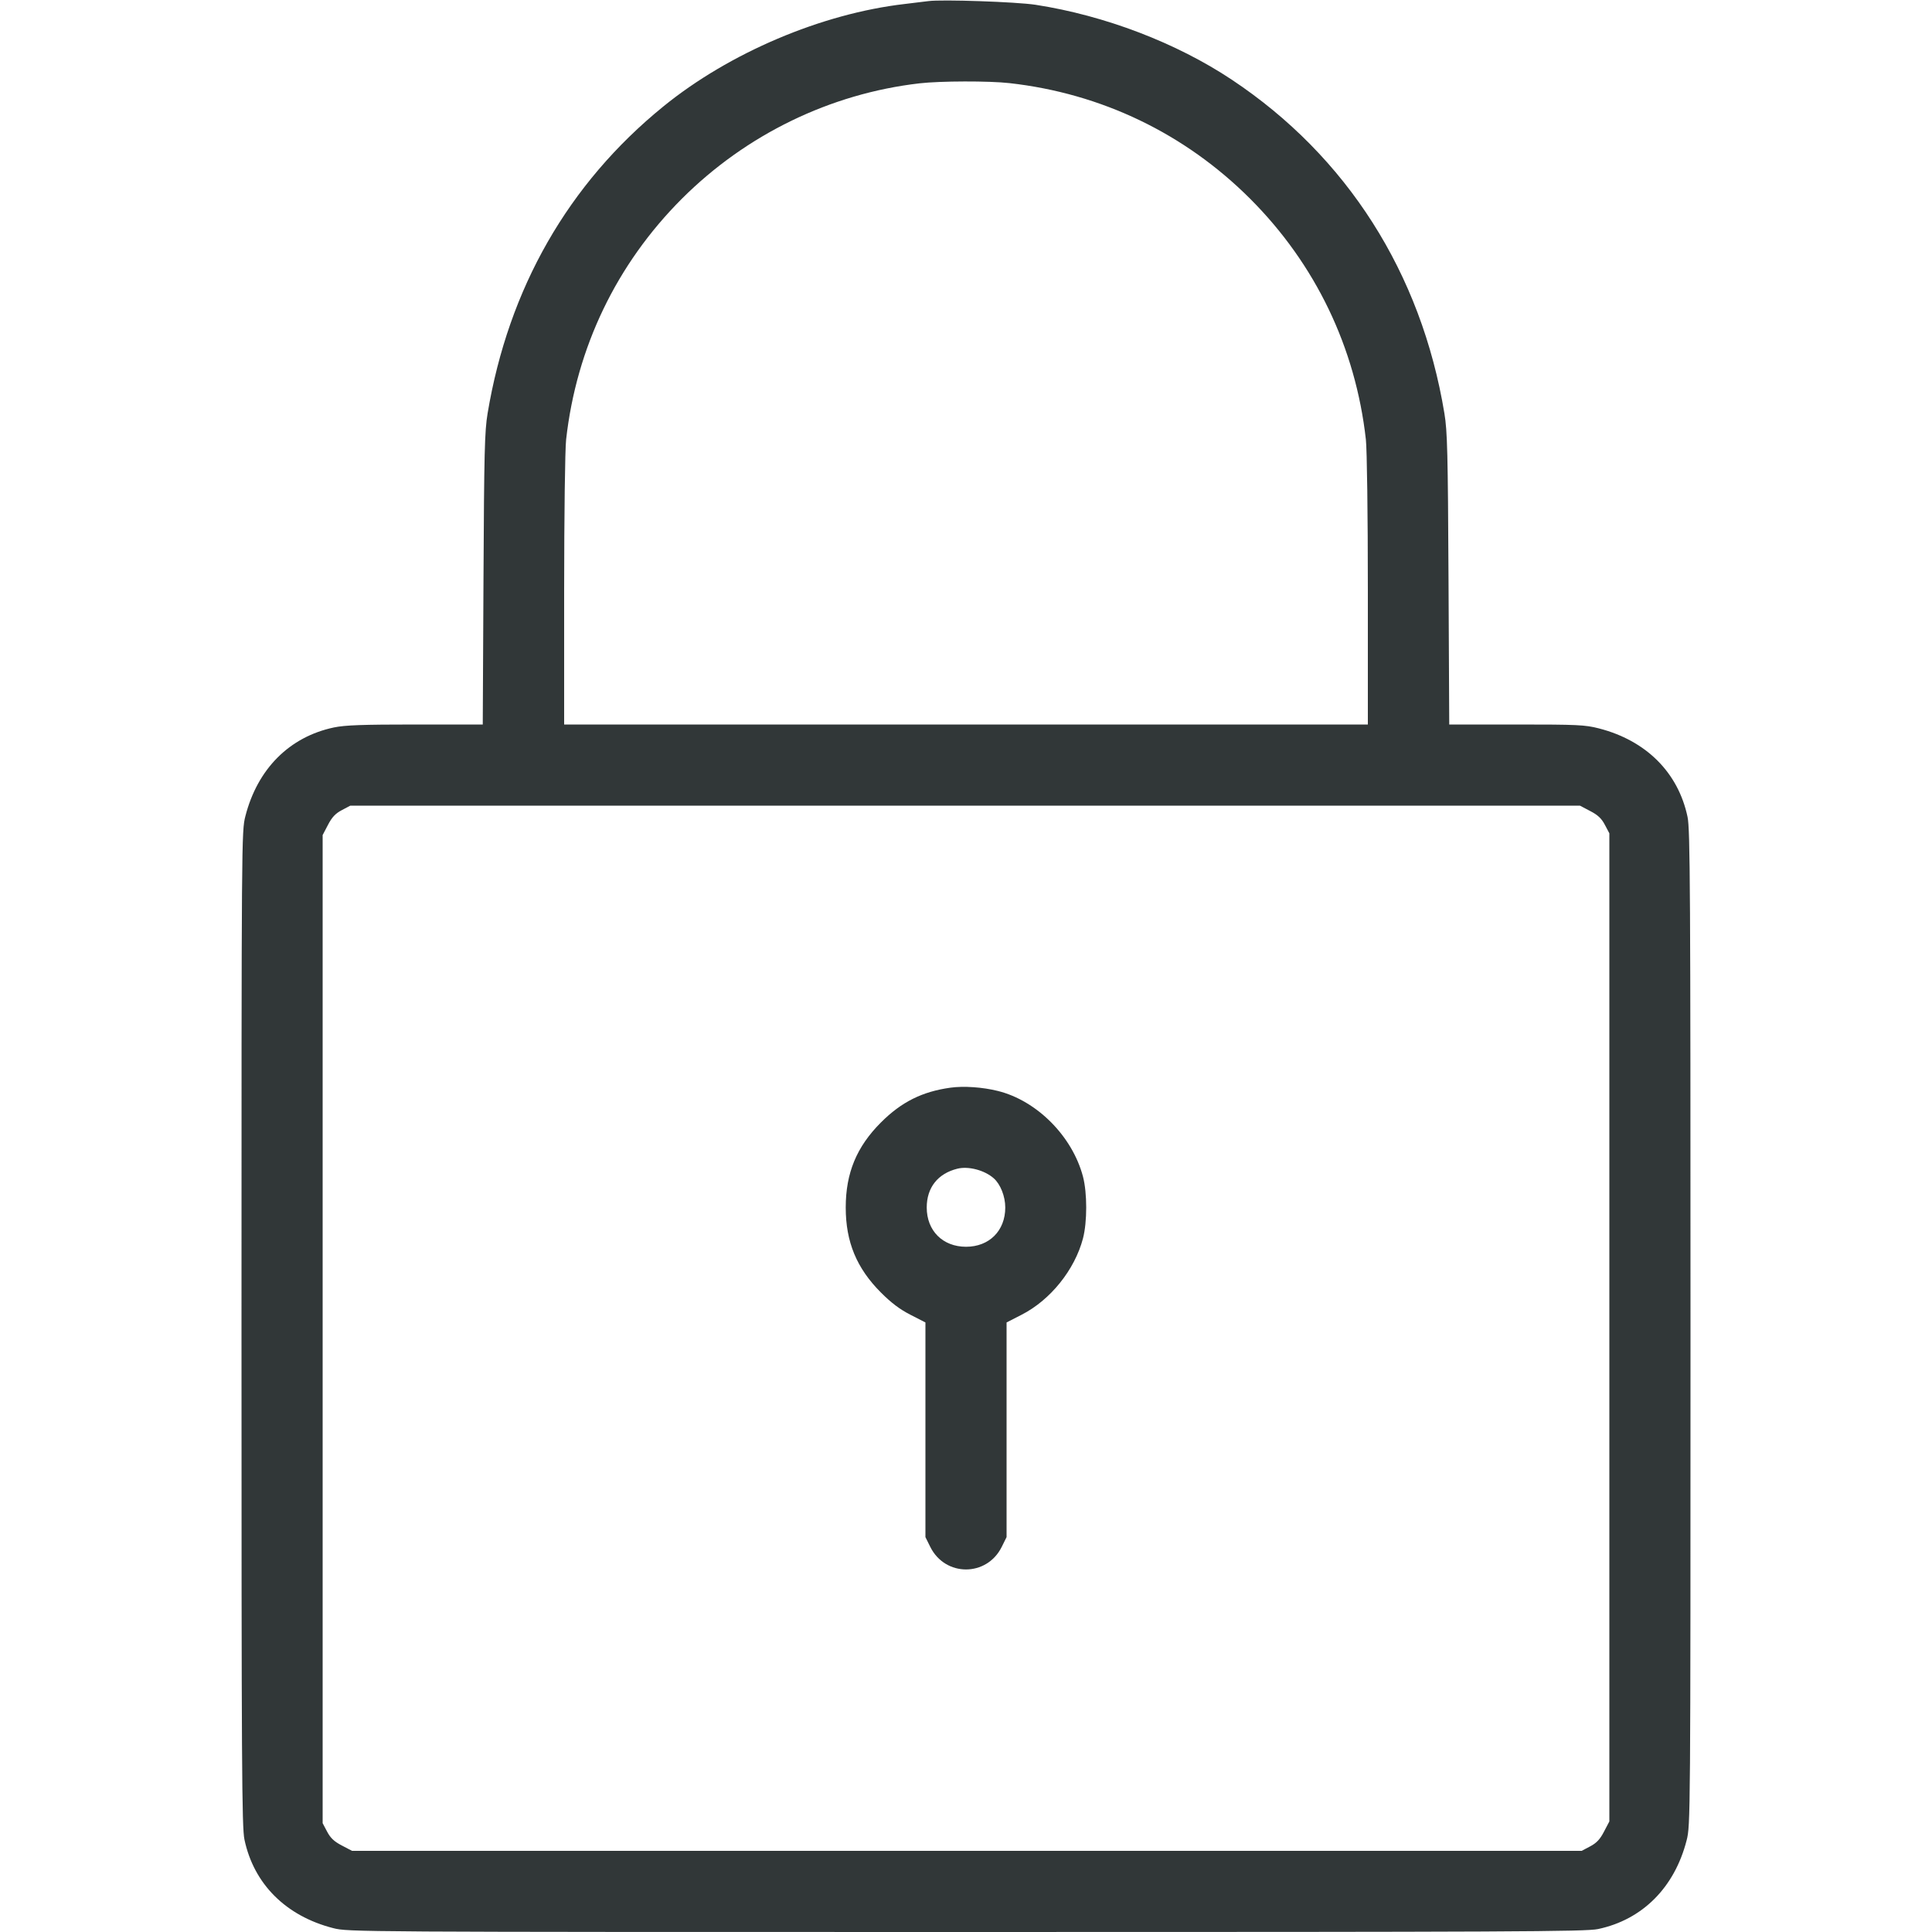 <svg width="40" height="40" viewBox="0 0 40 40" fill="none" xmlns="http://www.w3.org/2000/svg">
<path fill-rule="evenodd" clip-rule="evenodd" d="M19.22 0.023C19.154 0.032 18.933 0.059 18.728 0.083C17.01 0.282 15.1 1.093 13.734 2.204C11.768 3.801 10.527 5.968 10.095 8.56C10.034 8.927 10.023 9.357 10.01 11.99L9.995 15H8.6C7.502 15 7.143 15.013 6.914 15.061C5.993 15.255 5.331 15.918 5.08 16.899C5.001 17.209 5 17.33 5 27.504C5 36.587 5.007 37.829 5.061 38.086C5.255 39.007 5.919 39.669 6.899 39.92C7.21 39.999 7.326 40 20.004 40C31.331 40 32.828 39.993 33.086 39.939C34.004 39.745 34.67 39.079 34.92 38.101C34.999 37.791 35 37.67 35 27.496C35 18.413 34.993 17.171 34.939 16.914C34.745 15.993 34.081 15.331 33.101 15.08C32.816 15.007 32.658 15 31.396 15H30.005L29.99 11.99C29.977 9.371 29.966 8.925 29.905 8.56C29.426 5.653 27.886 3.236 25.506 1.652C24.356 0.886 22.872 0.32 21.44 0.099C21.042 0.038 19.495 -0.015 19.22 0.023ZM19.04 1.725C17.191 1.938 15.449 2.784 14.116 4.116C12.764 5.469 11.934 7.196 11.721 9.1C11.698 9.306 11.681 10.641 11.68 12.23L11.68 15H20H28.32L28.32 12.23C28.32 10.641 28.302 9.306 28.279 9.1C28.066 7.196 27.236 5.469 25.884 4.116C24.531 2.764 22.804 1.934 20.9 1.721C20.477 1.673 19.467 1.676 19.04 1.725ZM7.077 16.773C6.945 16.842 6.873 16.919 6.791 17.077L6.68 17.289V27.518V37.747L6.773 37.923C6.842 38.054 6.919 38.127 7.077 38.209L7.289 38.32H20.018H32.747L32.923 38.227C33.055 38.157 33.127 38.081 33.209 37.922L33.32 37.711V27.482V17.253L33.227 17.077C33.158 16.945 33.081 16.873 32.922 16.791L32.711 16.68H19.982H7.253L7.077 16.773ZM19.68 22.519C19.093 22.6 18.664 22.814 18.239 23.239C17.735 23.743 17.51 24.286 17.51 25C17.51 25.713 17.735 26.256 18.239 26.761C18.453 26.975 18.63 27.109 18.85 27.221L19.16 27.38L19.16 29.602L19.16 31.824L19.261 32.028C19.571 32.649 20.429 32.649 20.739 32.028L20.84 31.824L20.84 29.602L20.84 27.38L21.15 27.221C21.748 26.916 22.251 26.29 22.422 25.64C22.511 25.298 22.511 24.701 22.422 24.36C22.202 23.526 21.469 22.788 20.66 22.587C20.344 22.508 19.952 22.481 19.68 22.519ZM19.82 24.197C19.416 24.298 19.187 24.588 19.187 25C19.187 25.481 19.518 25.812 20 25.813C20.481 25.813 20.813 25.482 20.813 25C20.813 24.769 20.713 24.517 20.574 24.395C20.384 24.227 20.048 24.139 19.82 24.197Z" fill="#313738"/>
</svg>
